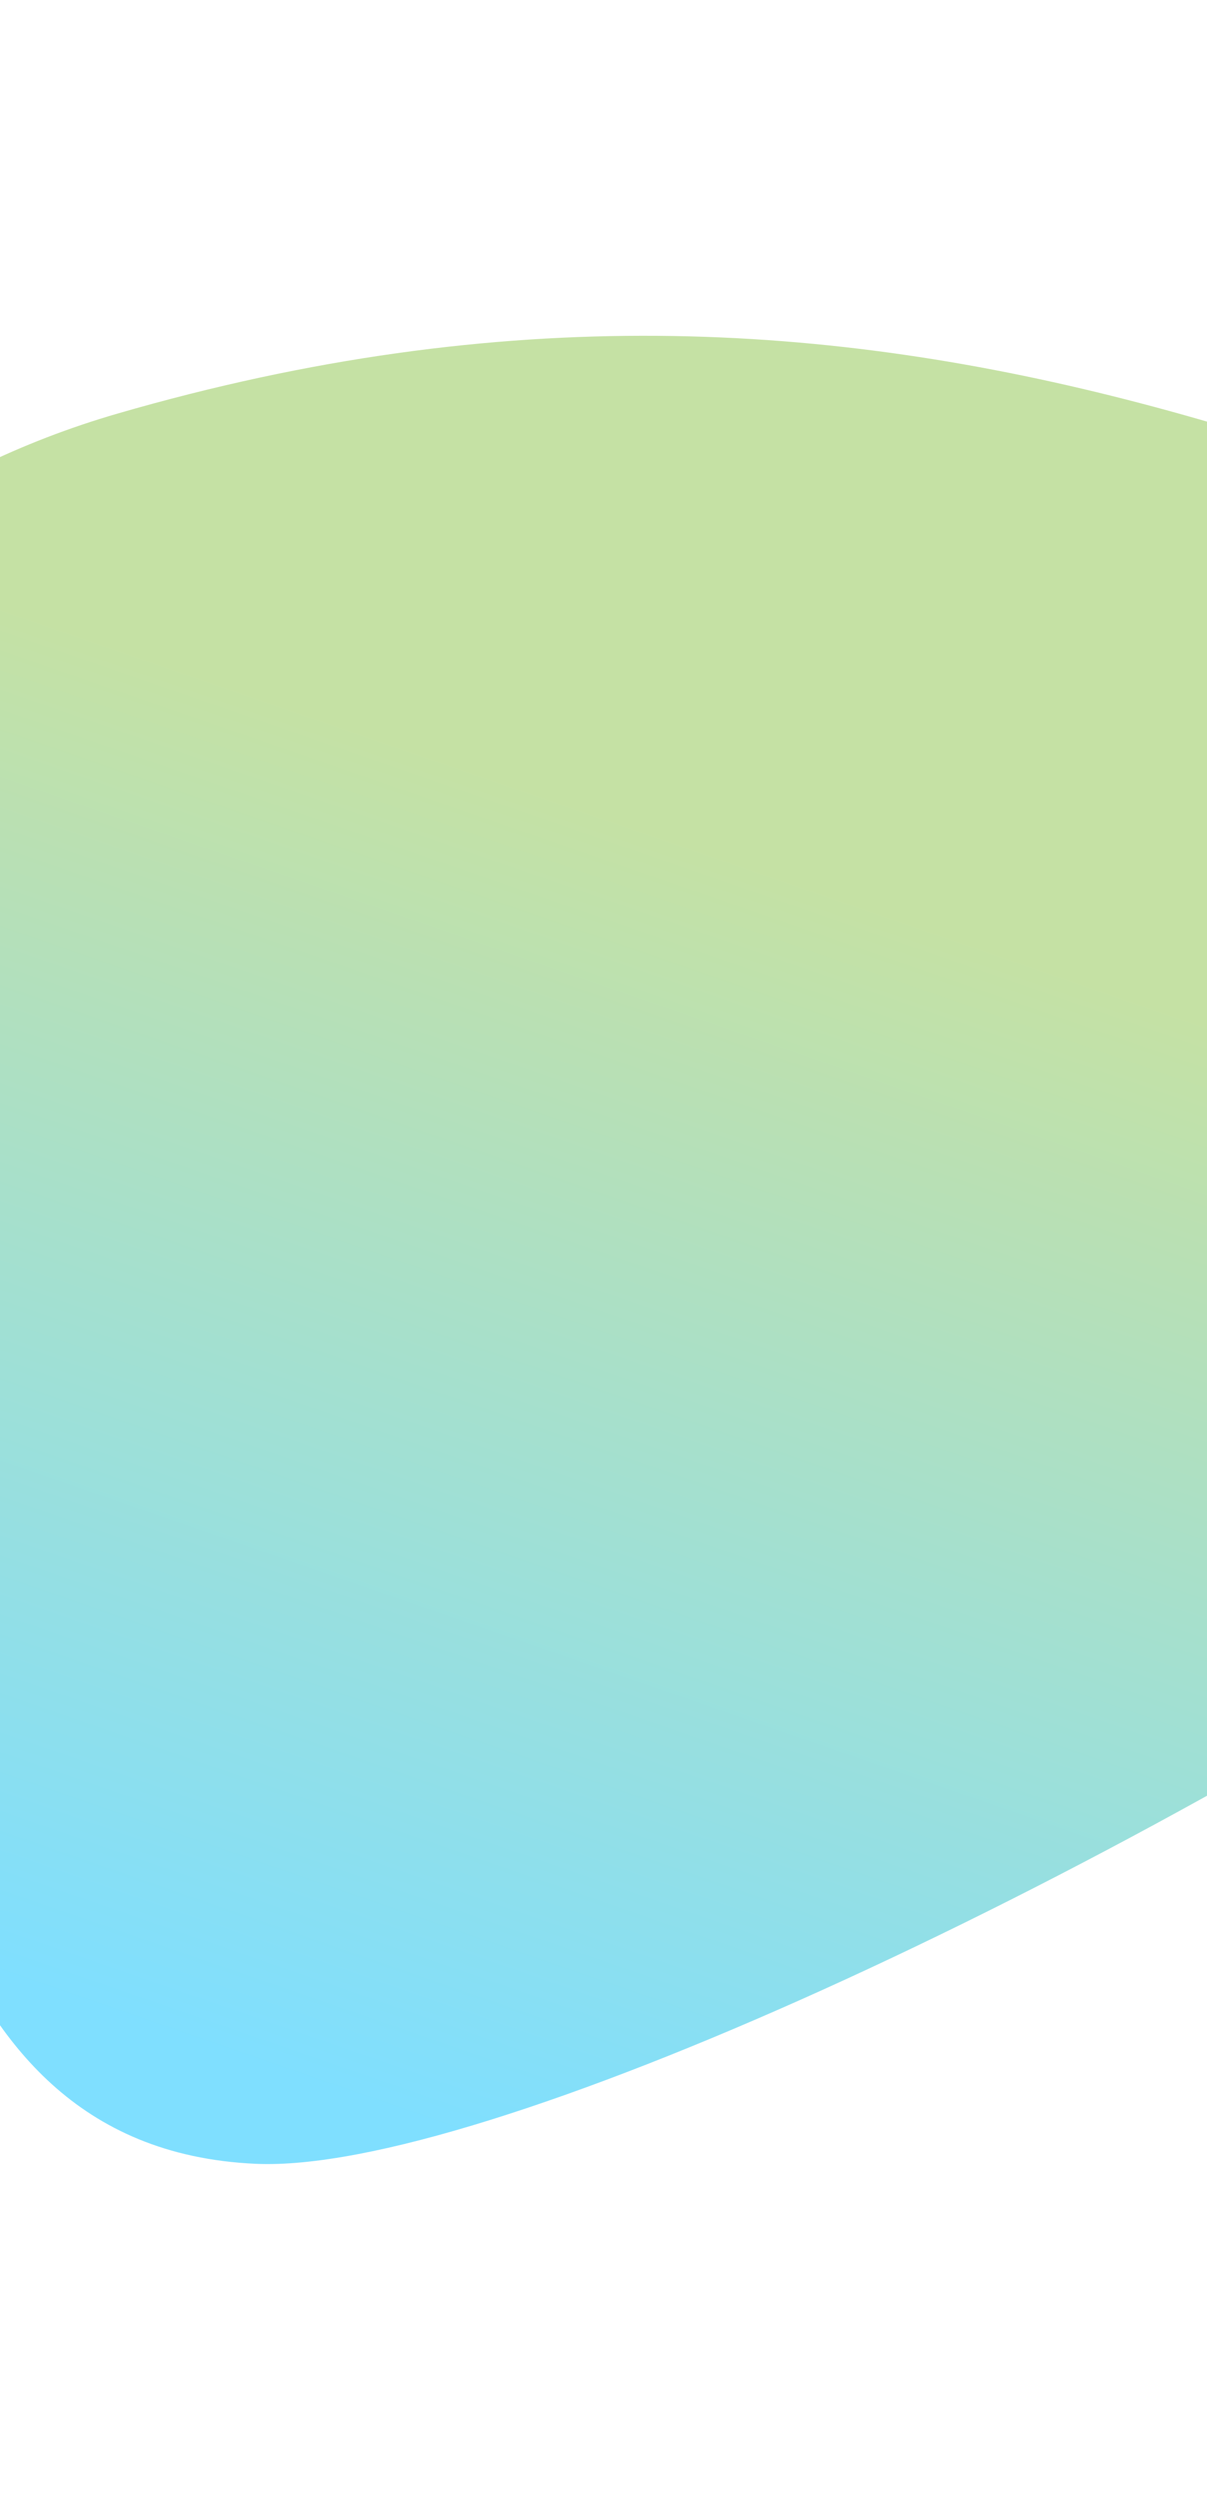 <svg width="720" height="1490" viewBox="0 0 720 1490" fill="none" xmlns="http://www.w3.org/2000/svg">
<g opacity="0.5">
<g filter="url(#filter0_f_24_876)">
<path d="M152.638 1289.73C-61.615 1280.24 -40.574 1010.62 -106.799 1026.88C-478.916 1100.48 -391.887 380.321 70.04 246.534C531.968 112.747 846.394 295.312 1239.5 452.57C1632.6 609.827 420.455 1301.59 152.638 1289.73Z" fill="url(#paint0_linear_24_876)"/>
</g>
</g>
<defs>
<filter id="filter0_f_24_876" x="-538.931" y="0.142" width="2056.16" height="1489.73" filterUnits="userSpaceOnUse" color-interpolation-filters="sRGB">
<feFlood flood-opacity="0" result="BackgroundImageFix"/>
<feBlend mode="normal" in="SourceGraphic" in2="BackgroundImageFix" result="shape"/>
<feGaussianBlur stdDeviation="100" result="effect1_foregroundBlur_24_876"/>
</filter>
<linearGradient id="paint0_linear_24_876" x1="-299.465" y1="1072.23" x2="-47.424" y2="344.74" gradientUnits="userSpaceOnUse">
<stop stop-color="#00BFFF"/>
<stop offset="1" stop-color="#8BC34A"/>
</linearGradient>
</defs>
</svg>

